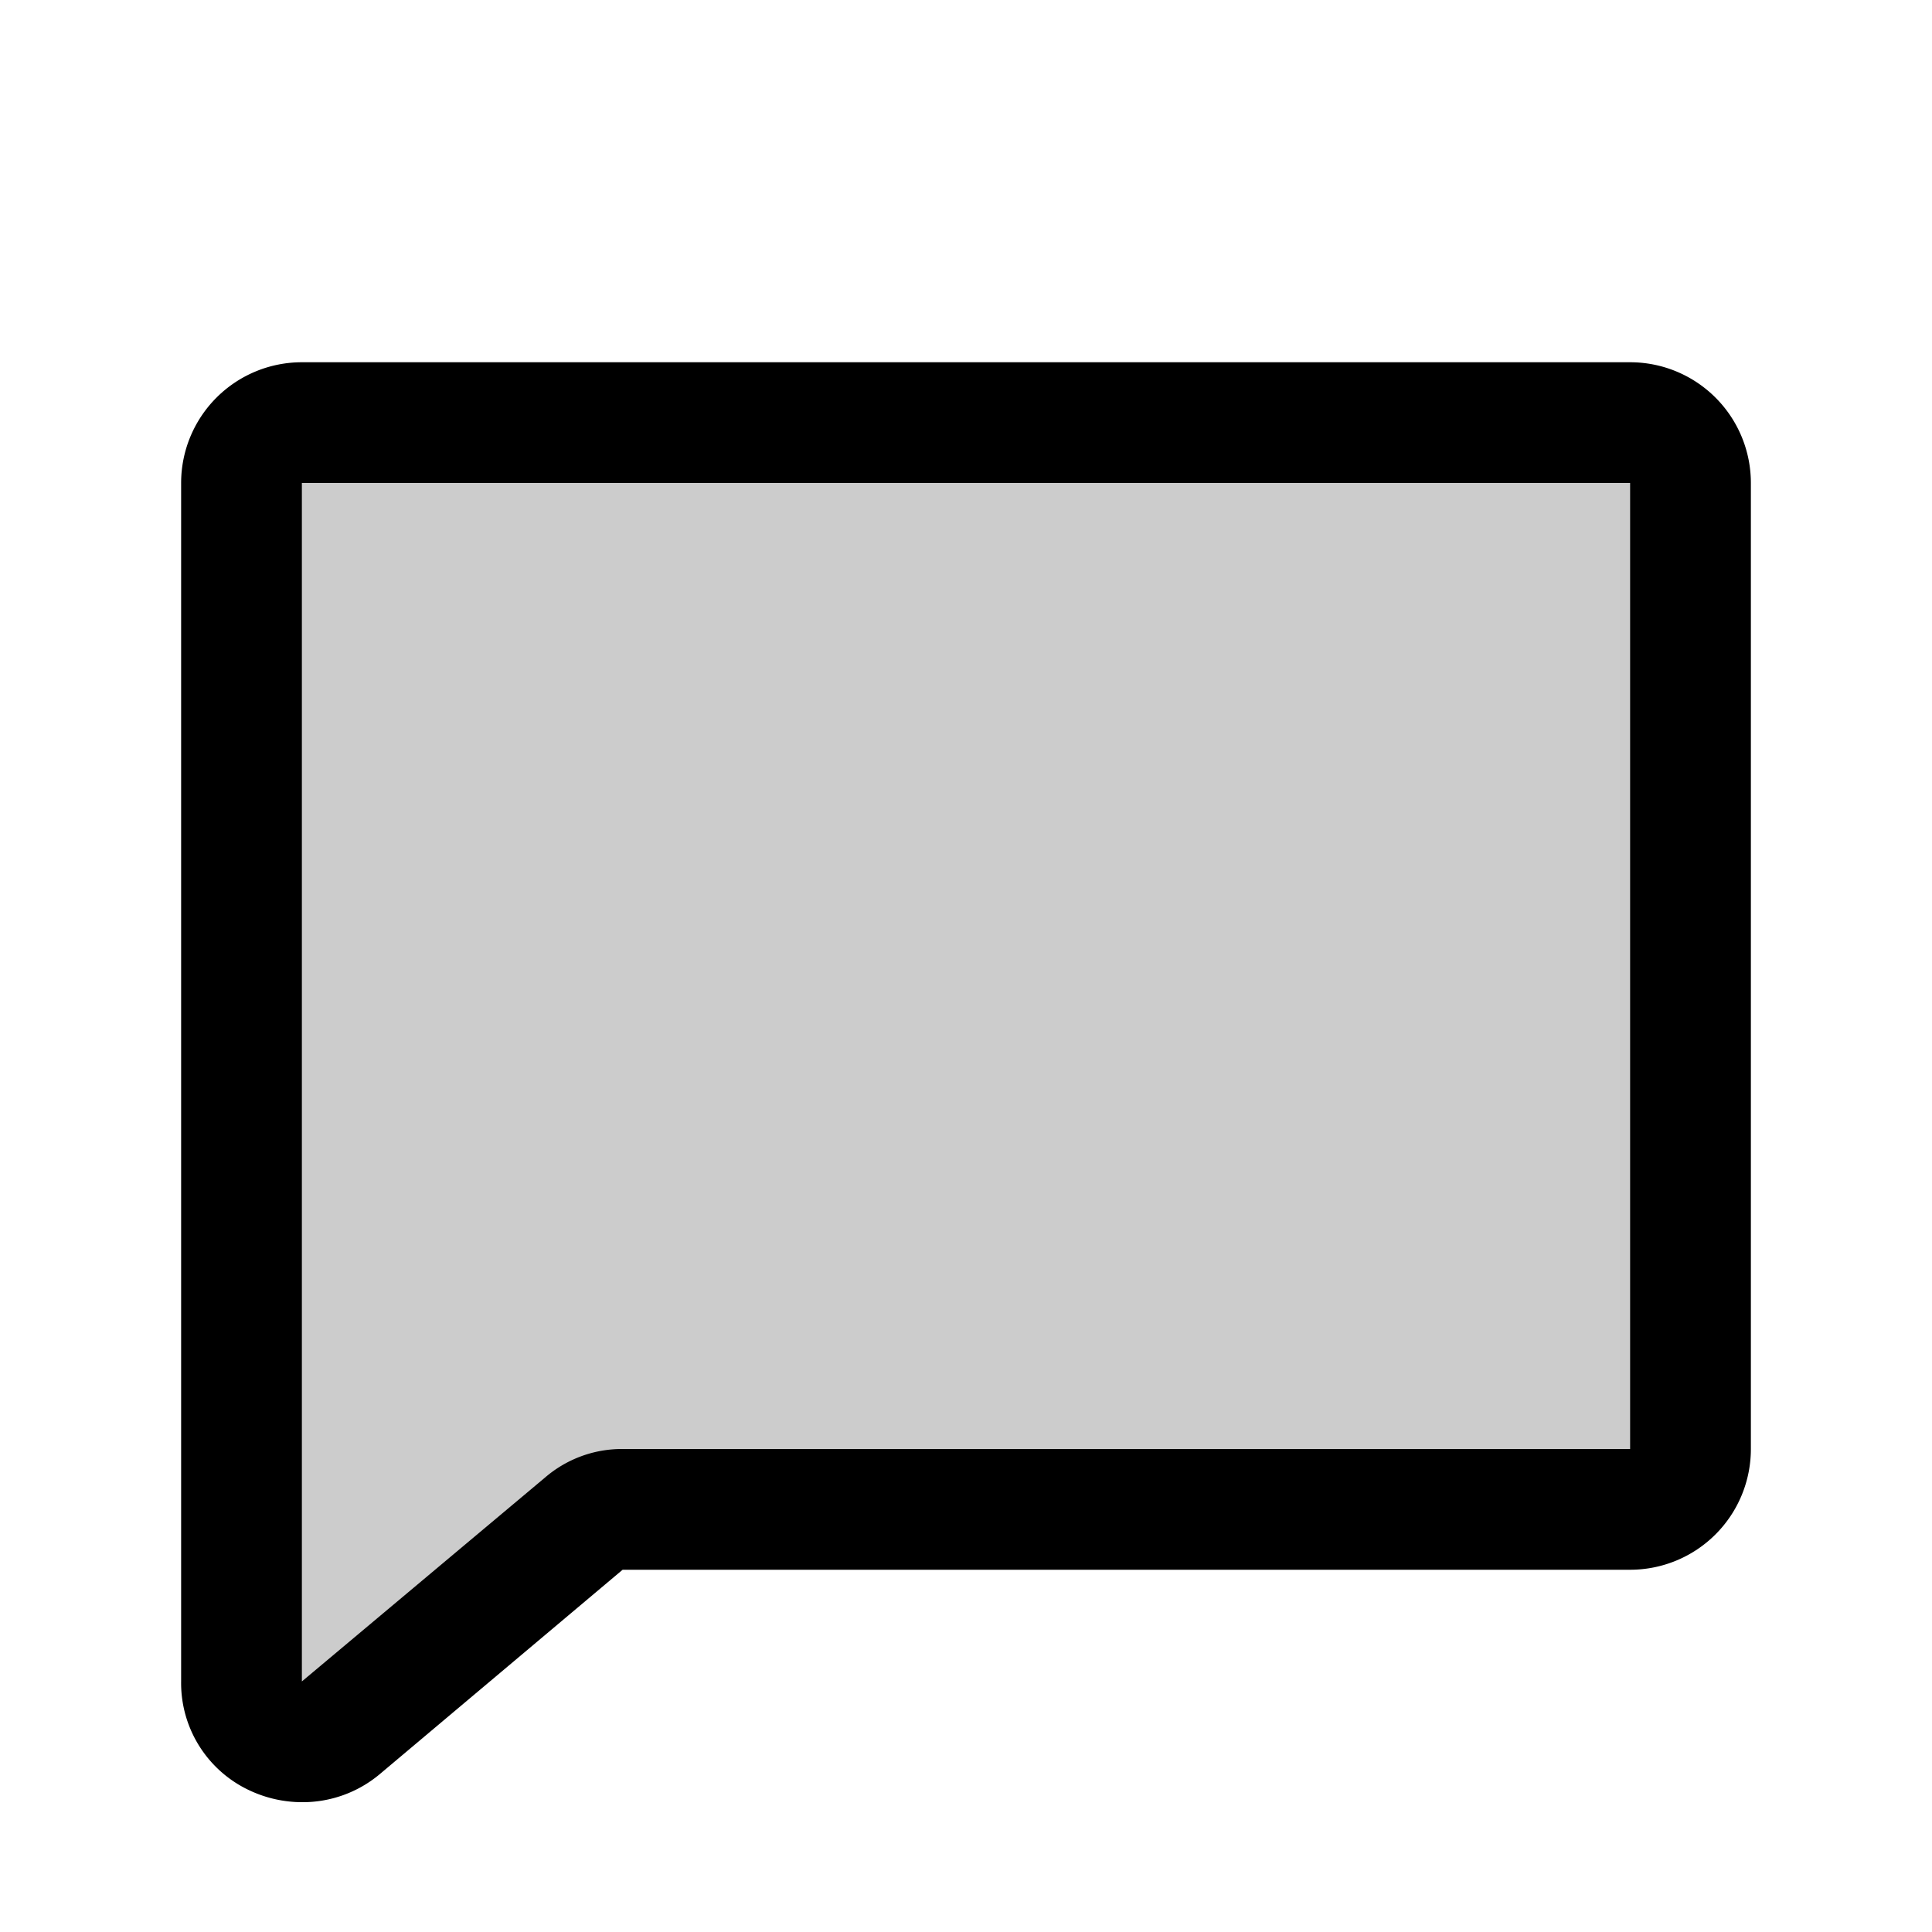 <svg xmlns="http://www.w3.org/2000/svg" viewBox="0 0 256 256" fill="currentColor"><g opacity="0.2"><path d="M78,201.3,45.1,228.9A8,8,0,0,1,32,222.8V64a8,8,0,0,1,8-8H216a8,8,0,0,1,8,8V192a8,8,0,0,1-8,8H81.7Z"/></g><path d="M40,238.8a16.4,16.4,0,0,1-6.8-1.5A15.7,15.7,0,0,1,24,222.8V64A16,16,0,0,1,40,48H216a16,16,0,0,1,16,16V192a16,16,0,0,1-16,16H82.5l-5.2-6.1,5.2,6.1L50.3,235.1A15.9,15.9,0,0,1,40,238.8ZM40,64V222.8l32.2-27h0A15.6,15.6,0,0,1,82.5,192H216V64Z"/></svg>